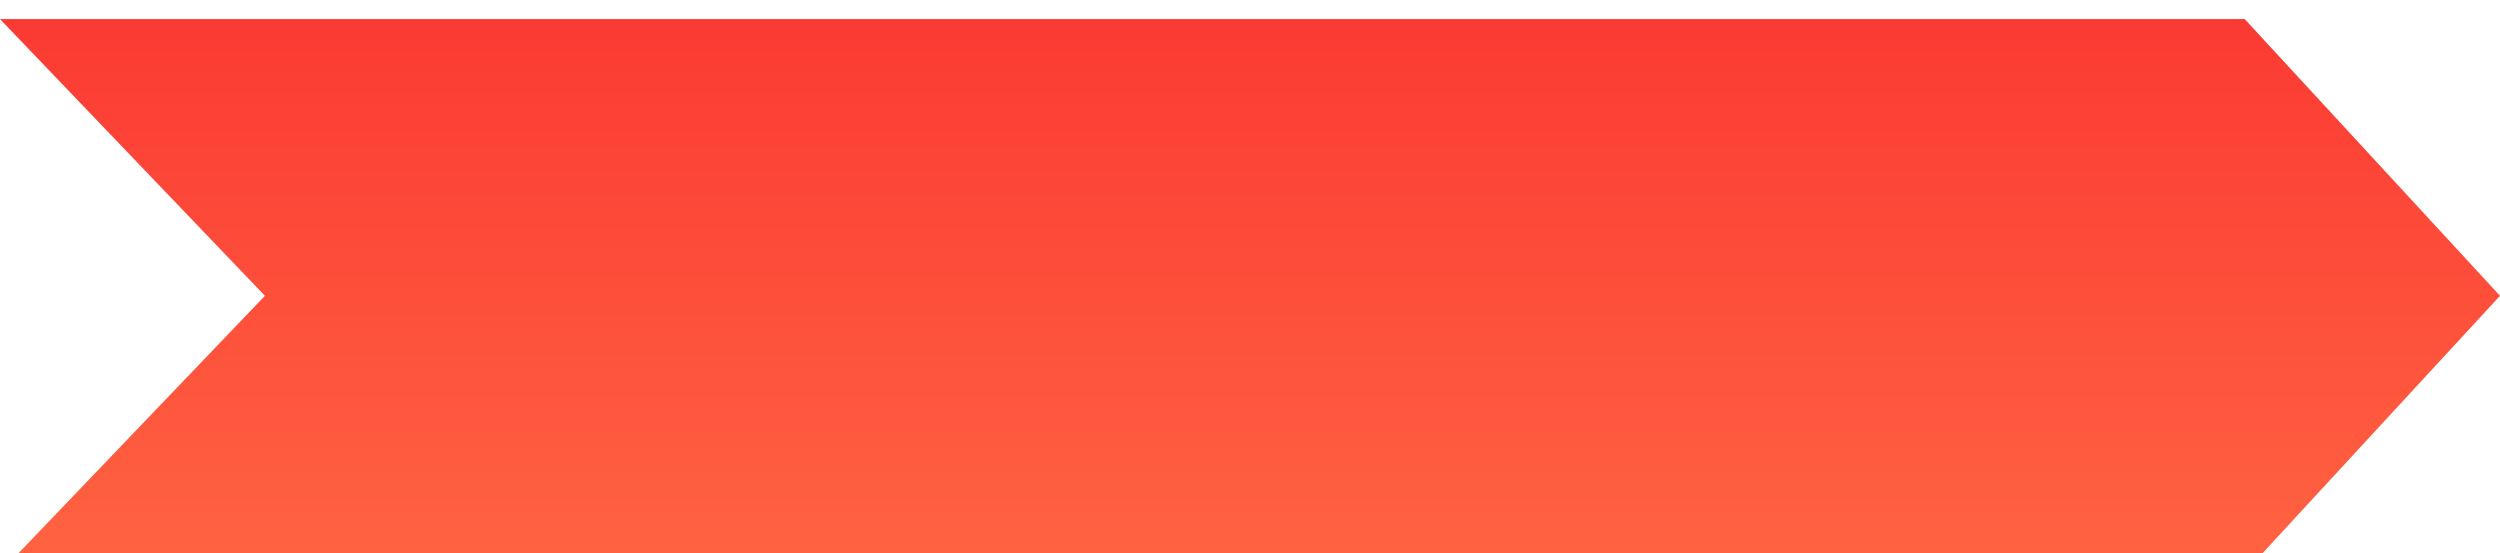 <svg width="262" height="58" viewBox="0 0 262 58" fill="none" xmlns="http://www.w3.org/2000/svg">
<g filter="url(#filter0_i_2683_677)">
<path d="M0 0H235.245L262 29L235.245 58H0L27.765 29L0 0Z" fill="url(#paint0_linear_2683_677)"/>
</g>
<defs>
<filter id="filter0_i_2683_677" x="0" y="0" width="262" height="59" filterUnits="userSpaceOnUse" color-interpolation-filters="sRGB">
<feFlood flood-opacity="0" result="BackgroundImageFix"/>
<feBlend mode="normal" in="SourceGraphic" in2="BackgroundImageFix" result="shape"/>
<feColorMatrix in="SourceAlpha" type="matrix" values="0 0 0 0 0 0 0 0 0 0 0 0 0 0 0 0 0 0 127 0" result="hardAlpha"/>
<feOffset dy="2"/>
<feGaussianBlur stdDeviation="0.5"/>
<feComposite in2="hardAlpha" operator="arithmetic" k2="-1" k3="1"/>
<feColorMatrix type="matrix" values="0 0 0 0 0 0 0 0 0 0 0 0 0 0 0 0 0 0 0.11 0"/>
<feBlend mode="normal" in2="shape" result="effect1_innerShadow_2683_677"/>
</filter>
<linearGradient id="paint0_linear_2683_677" x1="131" y1="0" x2="131" y2="58" gradientUnits="userSpaceOnUse">
<stop stop-color="#FB3A33"/>
<stop offset="1" stop-color="#FF6442"/>
</linearGradient>
</defs>
</svg>
